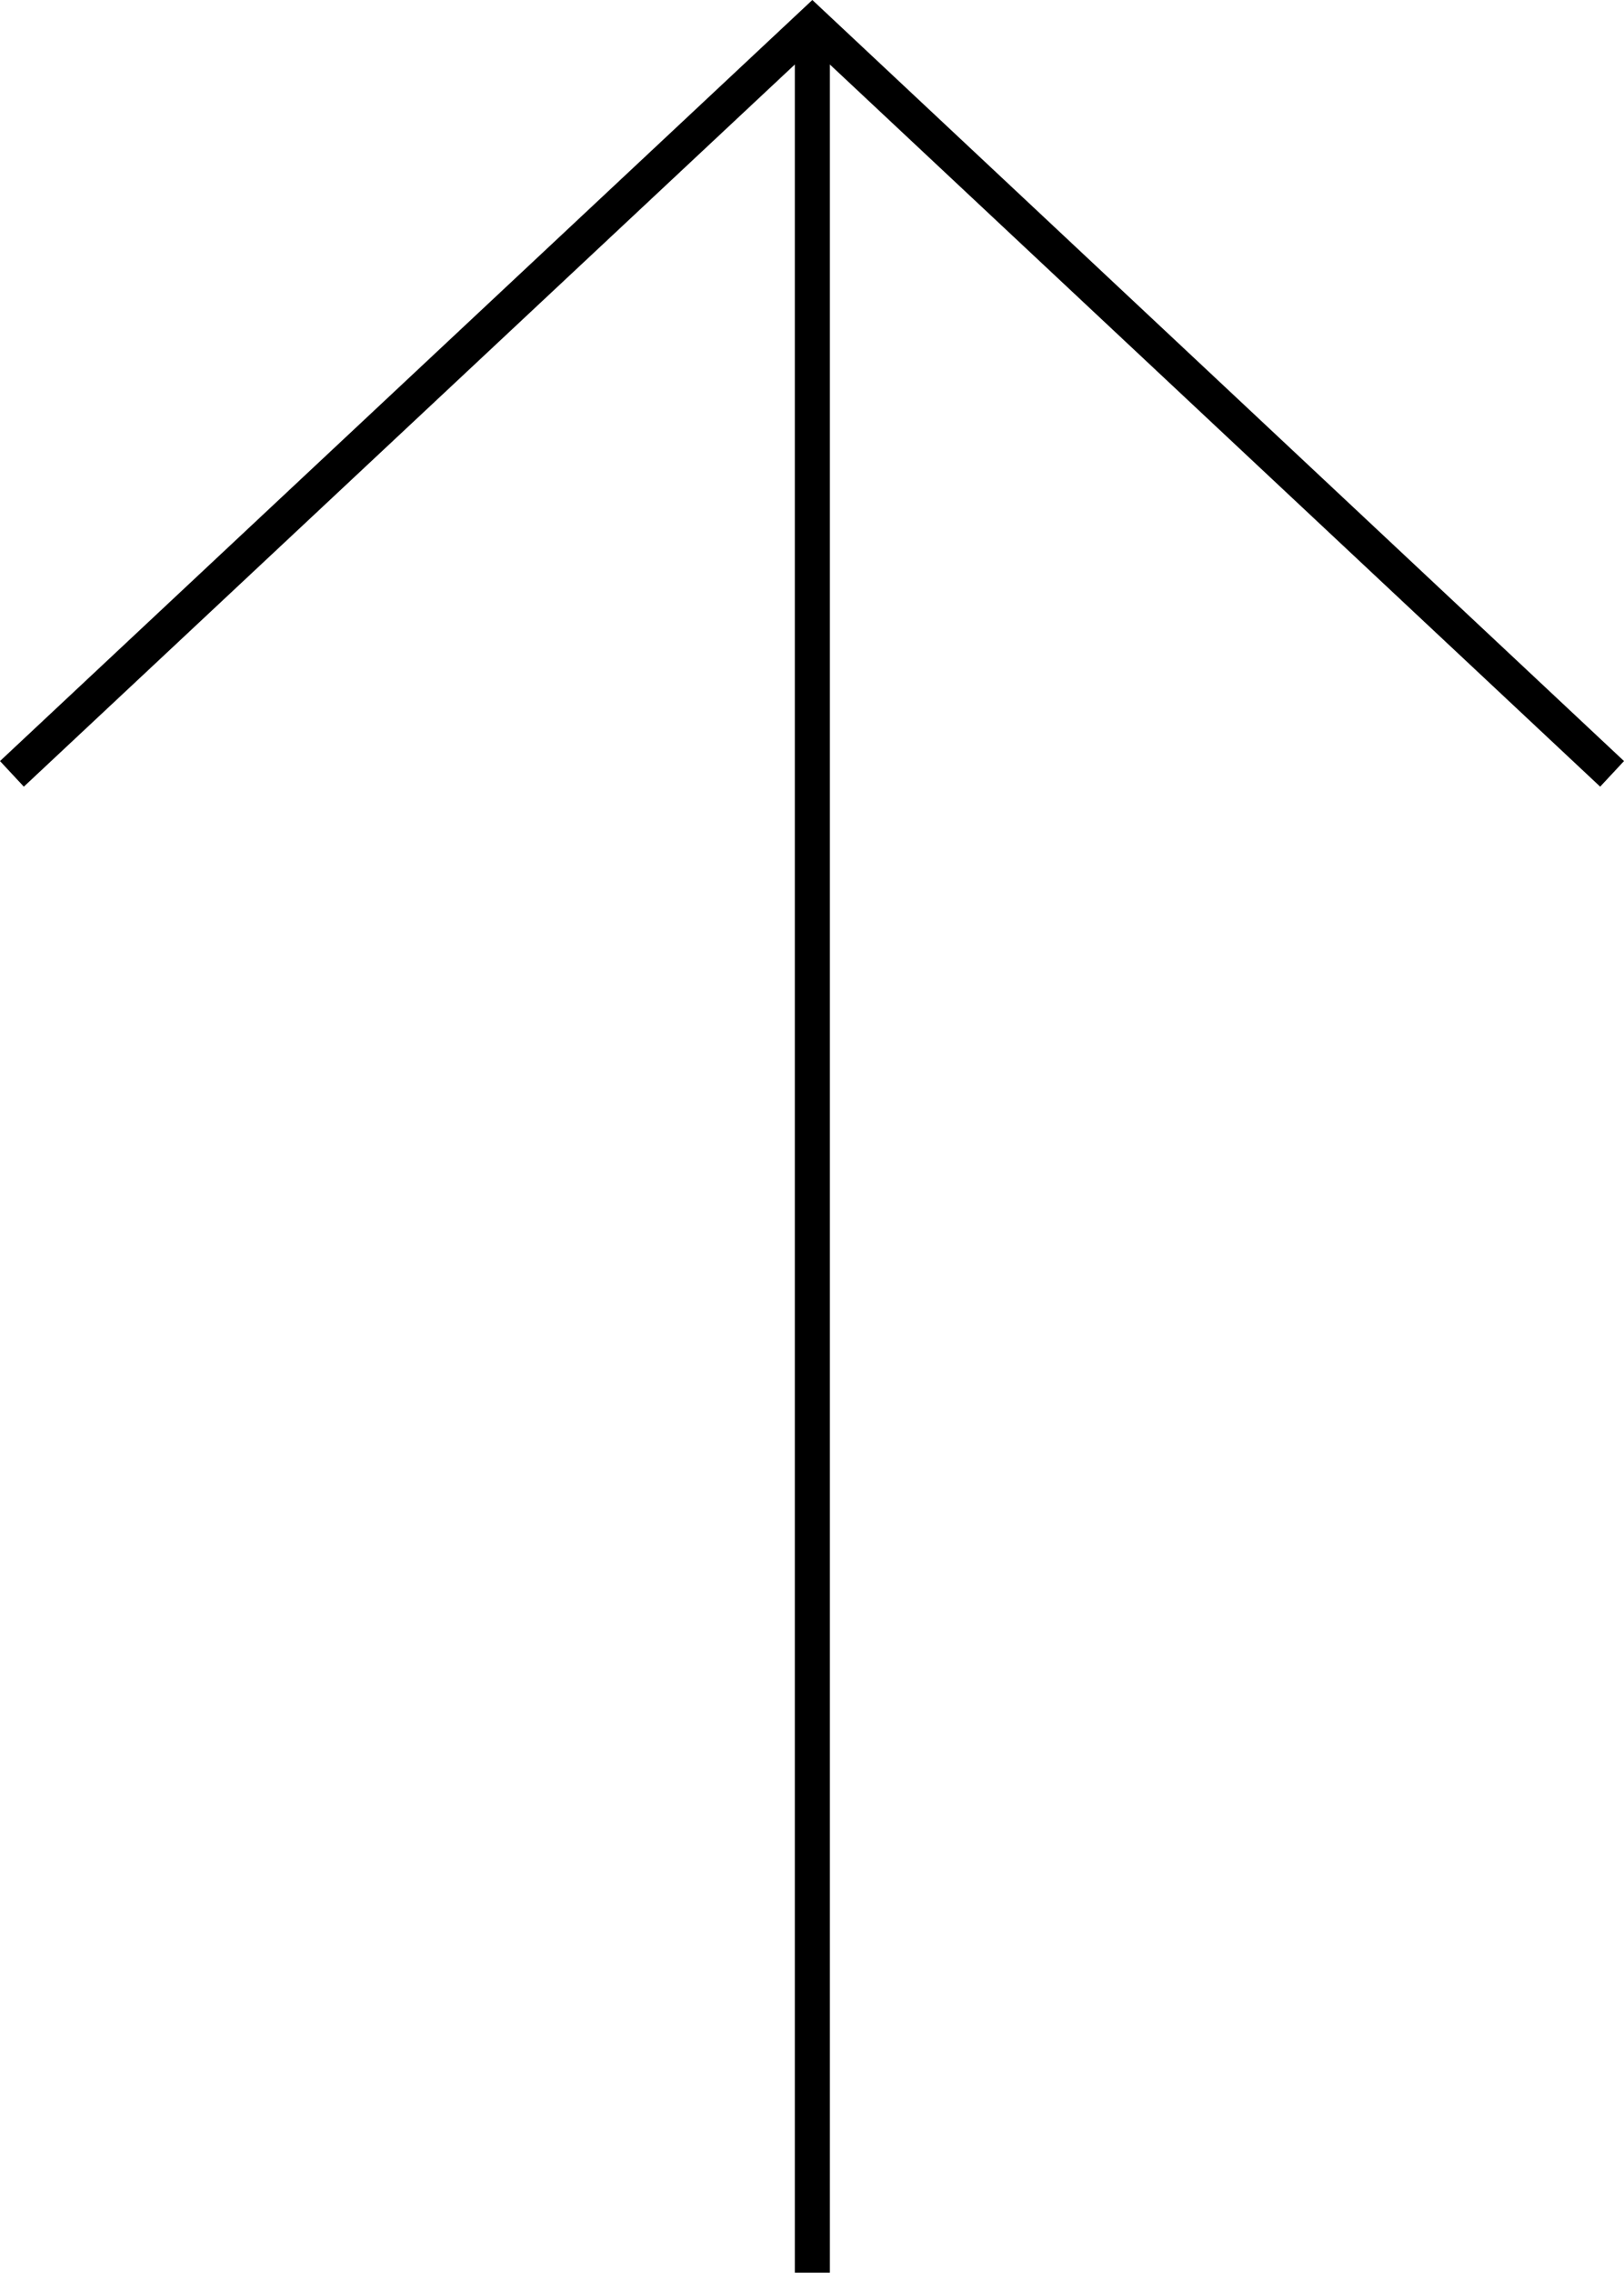<?xml version="1.0" encoding="UTF-8"?> <svg xmlns="http://www.w3.org/2000/svg" id="Layer_1" viewBox="0 0 46.34 64.83"><path d="m0,21.71l.68.73L22.68,1.84v62.99h1V1.84l21.98,20.6.68-.73L23.18,0S0,21.71,0,21.71Z"></path></svg> 